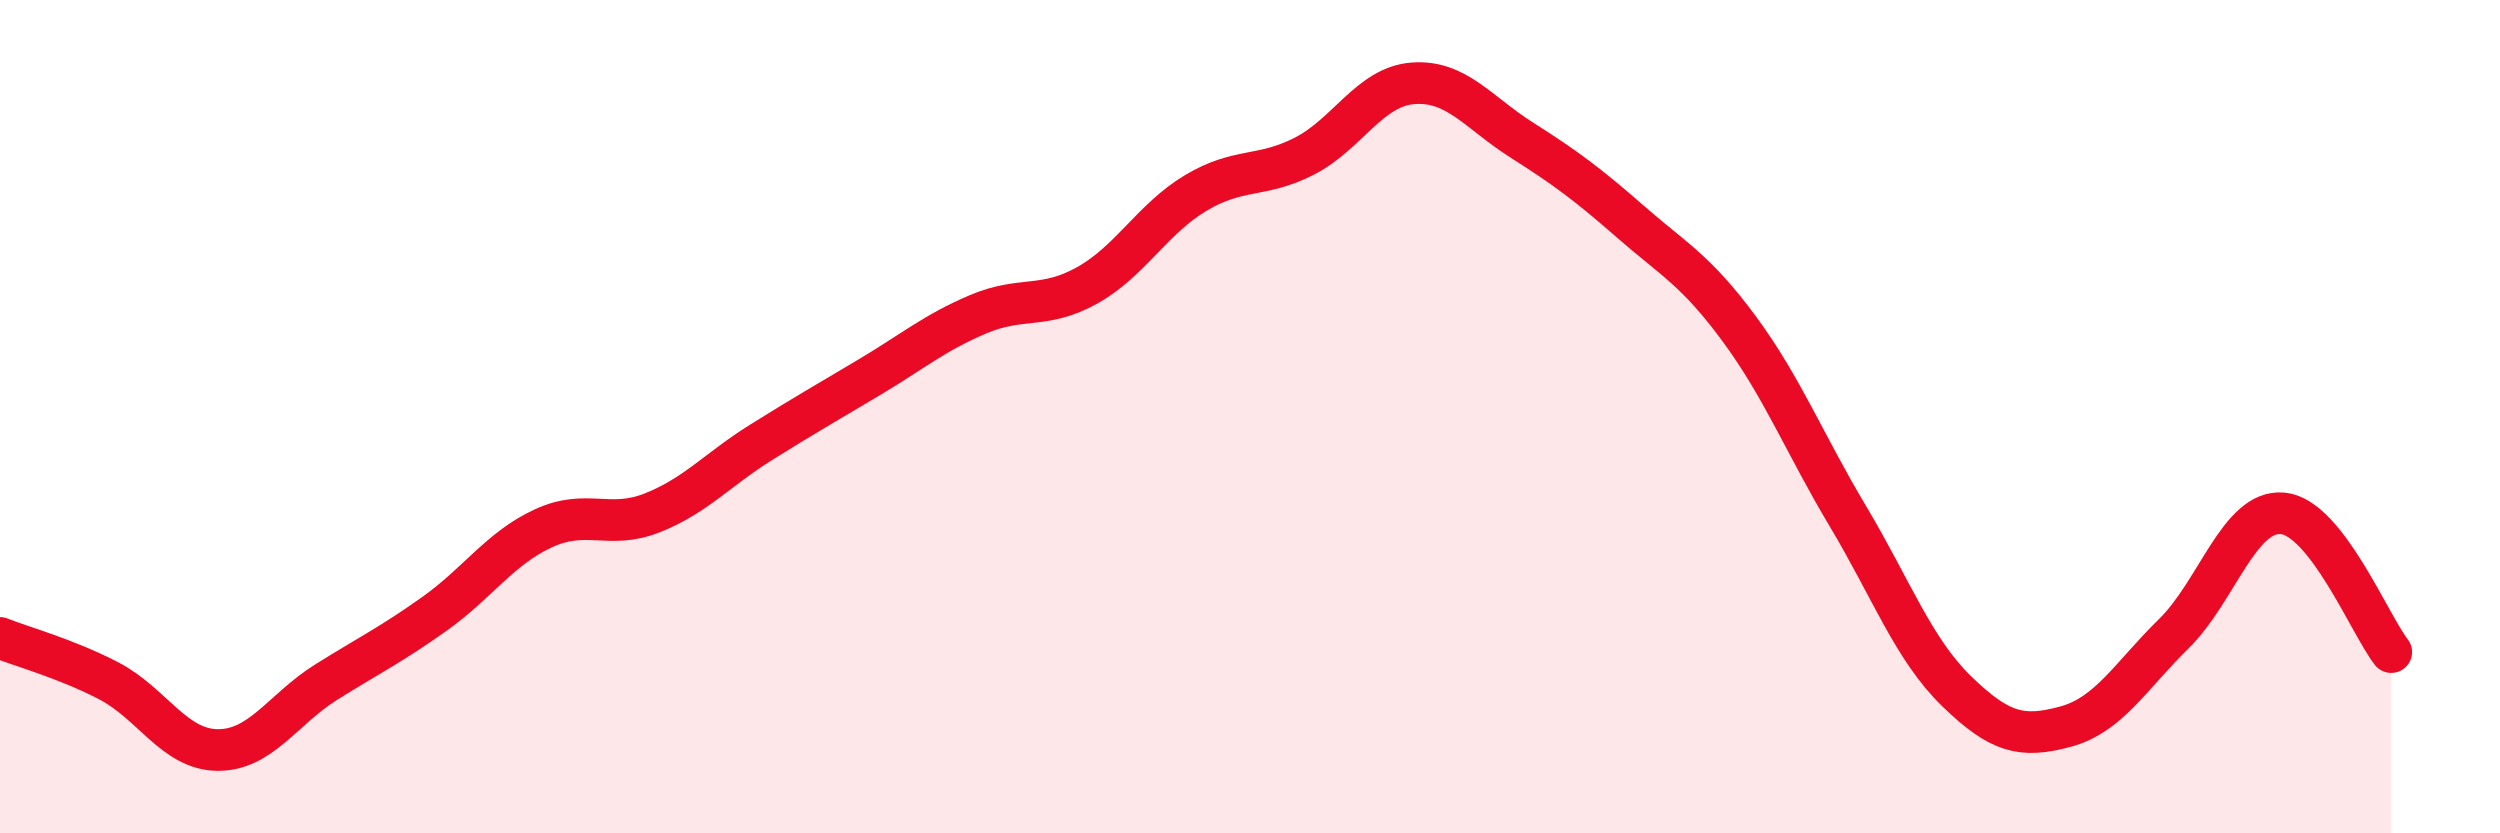 
    <svg width="60" height="20" viewBox="0 0 60 20" xmlns="http://www.w3.org/2000/svg">
      <path
        d="M 0,15.31 C 0.52,15.52 1.57,15.8 2.61,16.34 C 3.65,16.88 4.18,17.99 5.22,18 C 6.26,18.01 6.79,17.02 7.83,16.37 C 8.87,15.72 9.39,15.47 10.43,14.73 C 11.47,13.99 12,13.16 13.04,12.68 C 14.08,12.2 14.61,12.72 15.65,12.31 C 16.69,11.9 17.22,11.27 18.26,10.62 C 19.3,9.97 19.83,9.67 20.87,9.05 C 21.91,8.43 22.44,7.98 23.48,7.54 C 24.52,7.1 25.05,7.43 26.09,6.85 C 27.13,6.27 27.66,5.25 28.7,4.63 C 29.74,4.01 30.26,4.28 31.3,3.75 C 32.34,3.22 32.87,2.08 33.91,2 C 34.95,1.92 35.48,2.7 36.52,3.36 C 37.56,4.02 38.09,4.41 39.13,5.32 C 40.17,6.23 40.7,6.48 41.74,7.89 C 42.78,9.3 43.31,10.65 44.35,12.39 C 45.39,14.13 45.92,15.58 46.96,16.59 C 48,17.6 48.53,17.72 49.57,17.44 C 50.61,17.16 51.13,16.23 52.17,15.21 C 53.21,14.19 53.74,12.23 54.78,12.32 C 55.82,12.41 56.87,14.98 57.39,15.65L57.39 20L0 20Z"
        fill="#EB0A25"
        opacity="0.1"
        stroke-linecap="round"
        stroke-linejoin="round"
      />
      <path
        d="M 0,15.31 C 0.52,15.52 1.57,15.8 2.61,16.34 C 3.65,16.88 4.18,17.99 5.22,18 C 6.26,18.01 6.79,17.02 7.83,16.37 C 8.87,15.72 9.39,15.47 10.43,14.73 C 11.47,13.99 12,13.16 13.04,12.68 C 14.08,12.2 14.61,12.72 15.65,12.31 C 16.69,11.9 17.22,11.27 18.26,10.62 C 19.3,9.97 19.83,9.67 20.87,9.05 C 21.91,8.43 22.44,7.98 23.48,7.54 C 24.52,7.1 25.05,7.43 26.09,6.85 C 27.13,6.27 27.66,5.25 28.7,4.63 C 29.74,4.01 30.26,4.28 31.3,3.75 C 32.34,3.22 32.87,2.08 33.91,2 C 34.95,1.92 35.48,2.7 36.52,3.36 C 37.56,4.02 38.09,4.41 39.13,5.32 C 40.17,6.23 40.7,6.48 41.74,7.89 C 42.78,9.3 43.31,10.65 44.35,12.39 C 45.39,14.13 45.92,15.58 46.96,16.59 C 48,17.6 48.53,17.72 49.57,17.44 C 50.61,17.16 51.13,16.23 52.17,15.21 C 53.21,14.19 53.74,12.23 54.78,12.32 C 55.82,12.41 56.87,14.98 57.39,15.65"
        stroke="#EB0A25"
        stroke-width="1"
        fill="none"
        stroke-linecap="round"
        stroke-linejoin="round"
      />
    </svg>
  